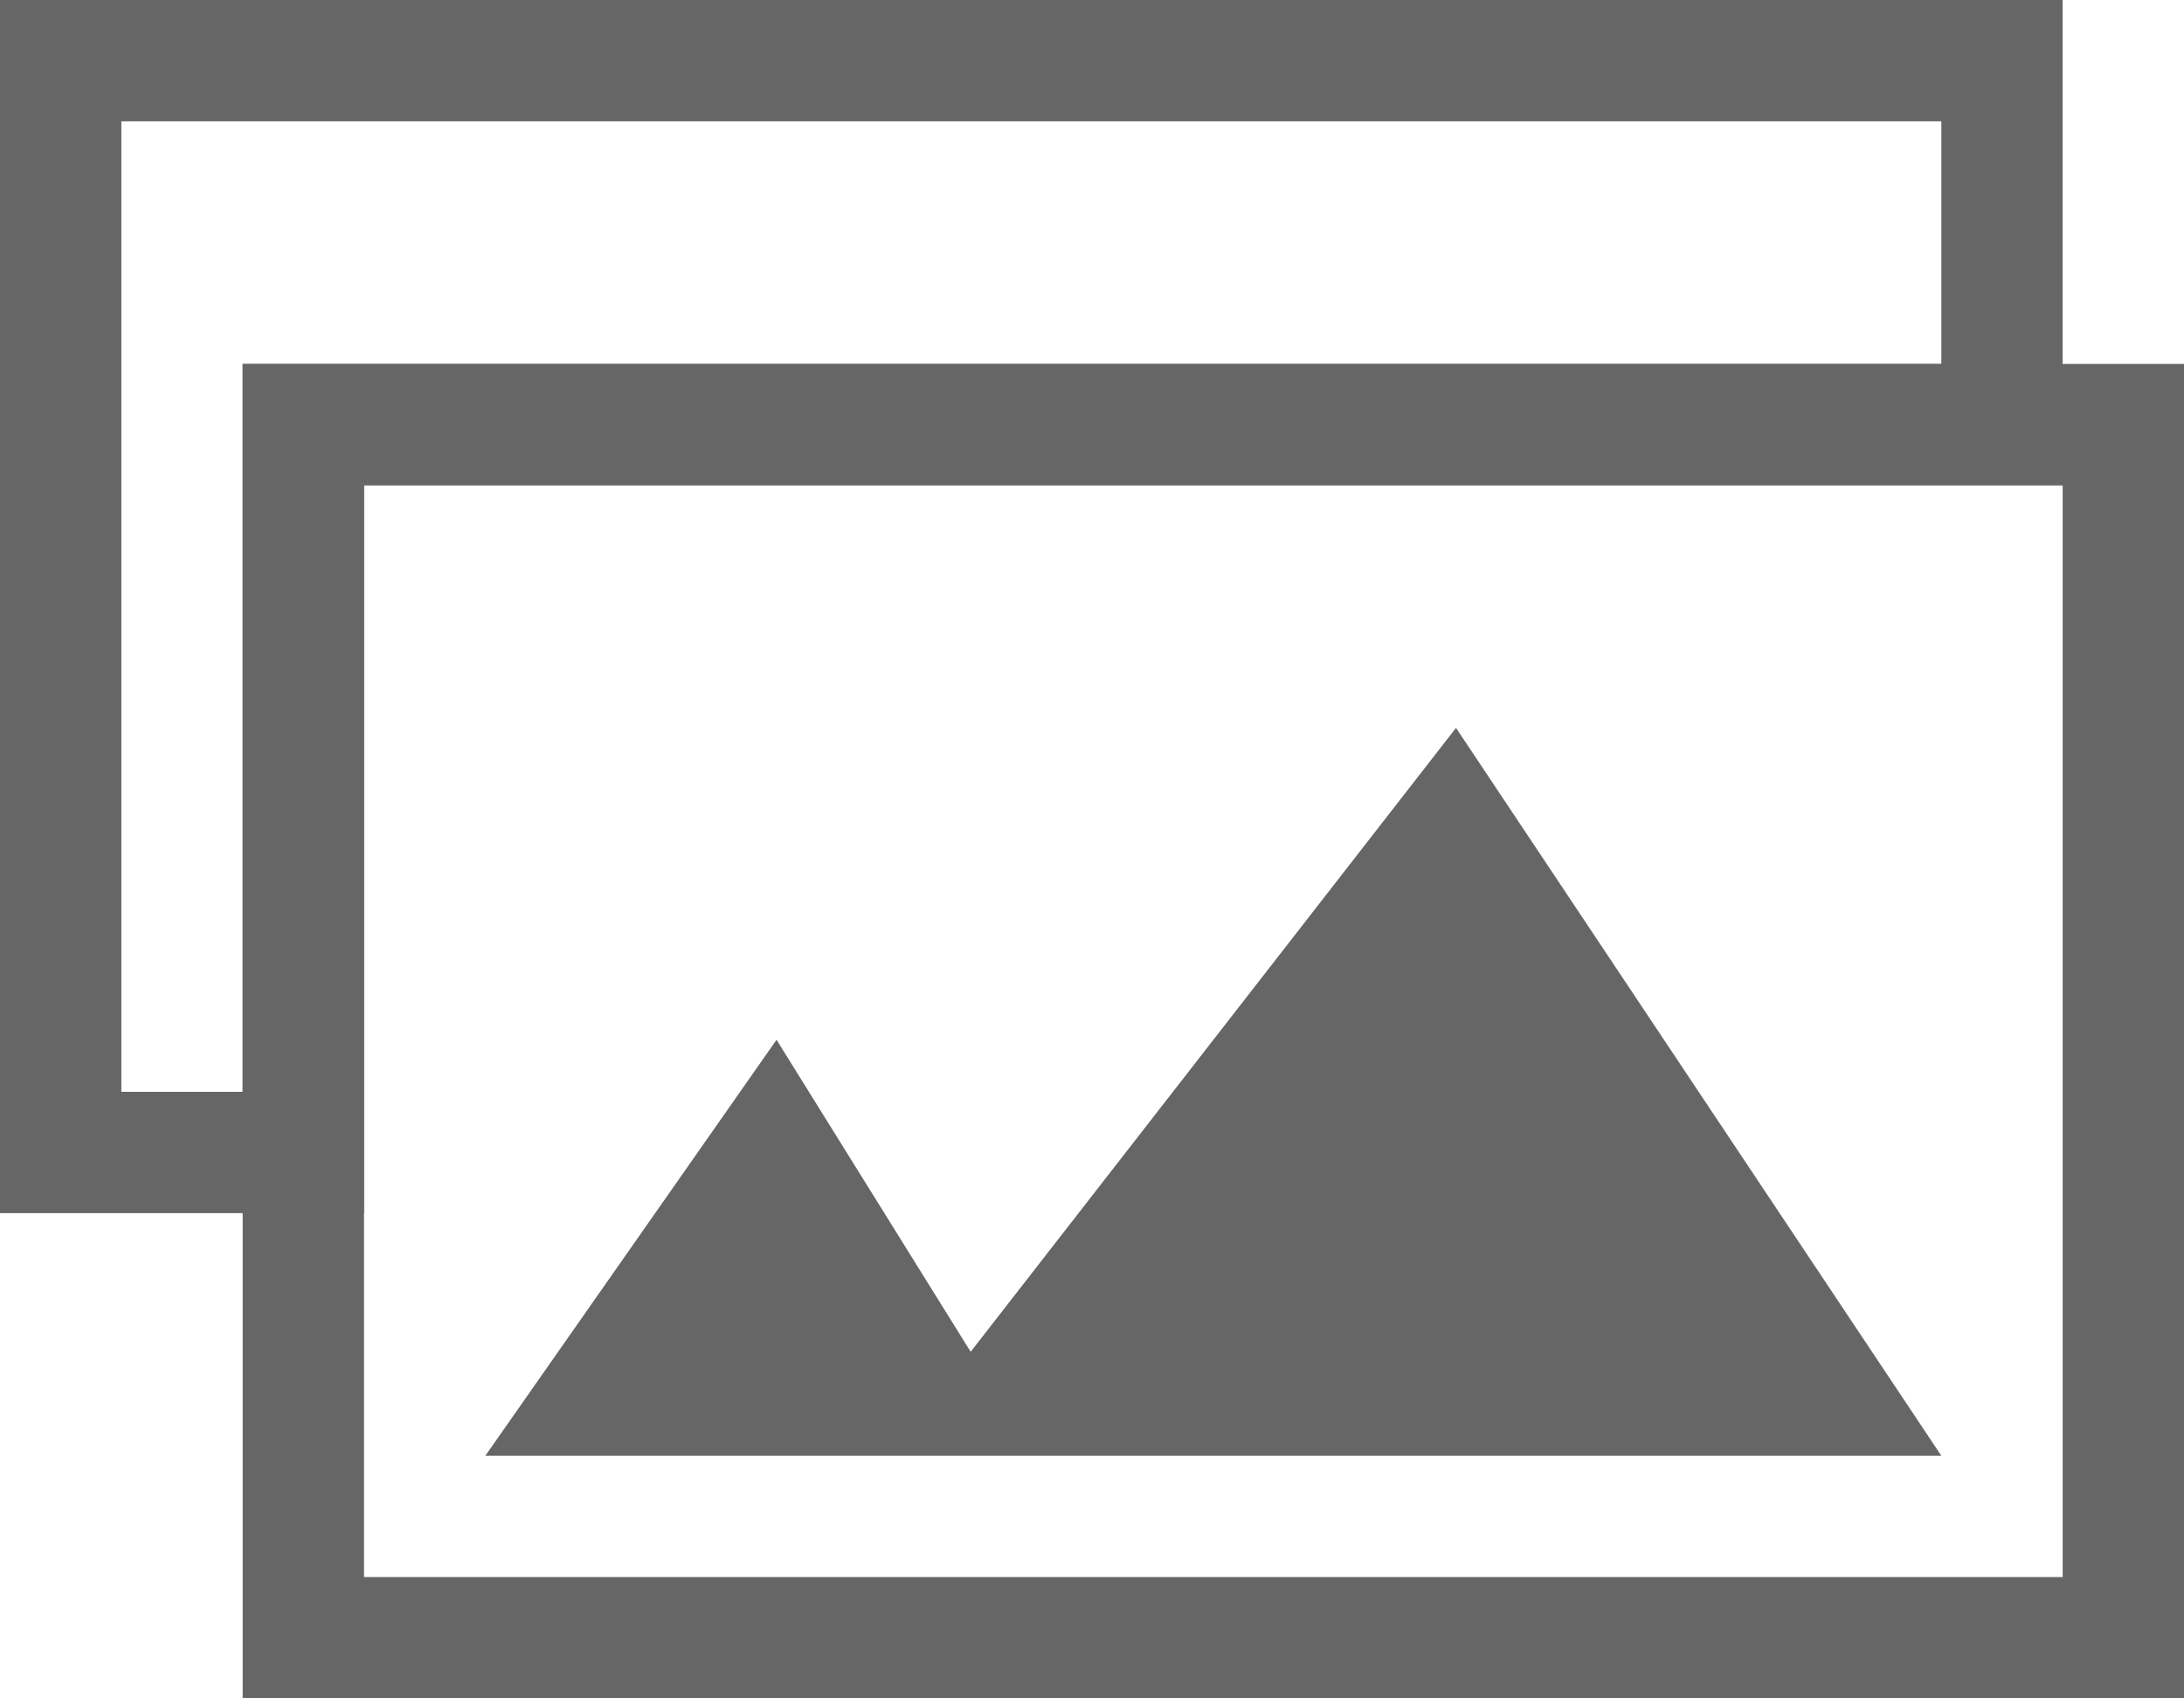 <?xml version="1.0" encoding="UTF-8"?>
<svg width="18px" height="14px" viewBox="0 0 18 14" version="1.1" xmlns="http://www.w3.org/2000/svg" xmlns:xlink="http://www.w3.org/1999/xlink">
    <!-- Generator: Sketch 55.2 (78181) - https://sketchapp.com -->
    <title>icon/details/speaker</title>
    <desc>Created with Sketch.</desc>
    <g id="Post-Programmes-(Highlights-&amp;-Resources)" stroke="none" stroke-width="1" fill="none" fill-rule="evenodd">
        <g id="m.03.Post-Programme-Details-(Highlights-&amp;-Resources)" transform="translate(-37, -2781)">
            <g id="1-copy" transform="translate(16, 2503)">
                <g id="speaker-1" transform="translate(21, 275)">
                    <g id="icon/details/photos-sml" transform="translate(0, 1)">
                        <rect id="Rectangle" x="0" y="0" width="18" height="18"></rect>
                        <path d="M16.5,5.5 L16.5,2.5 L0.5,2.5 L0.5,11.5 L2.5,11.5 L2.5,5.5 L16.5,5.5 Z" id="Combined-Shape" stroke="#666666" stroke-width="1"></path>
                        <rect id="Rectangle-Copy" stroke="#666666" stroke-width="1" transform="translate(10, 10.5) rotate(-270) translate(-10, -10.5) " x="5" y="3" width="10" height="15"></rect>
                        <polygon id="Path-7" fill="#666666" fill-rule="evenodd" points="4 14 6.4 10.571 8 13.143 12 8 16 14"></polygon>
                    </g>
                </g>
            </g>
        </g>
    </g>
</svg>